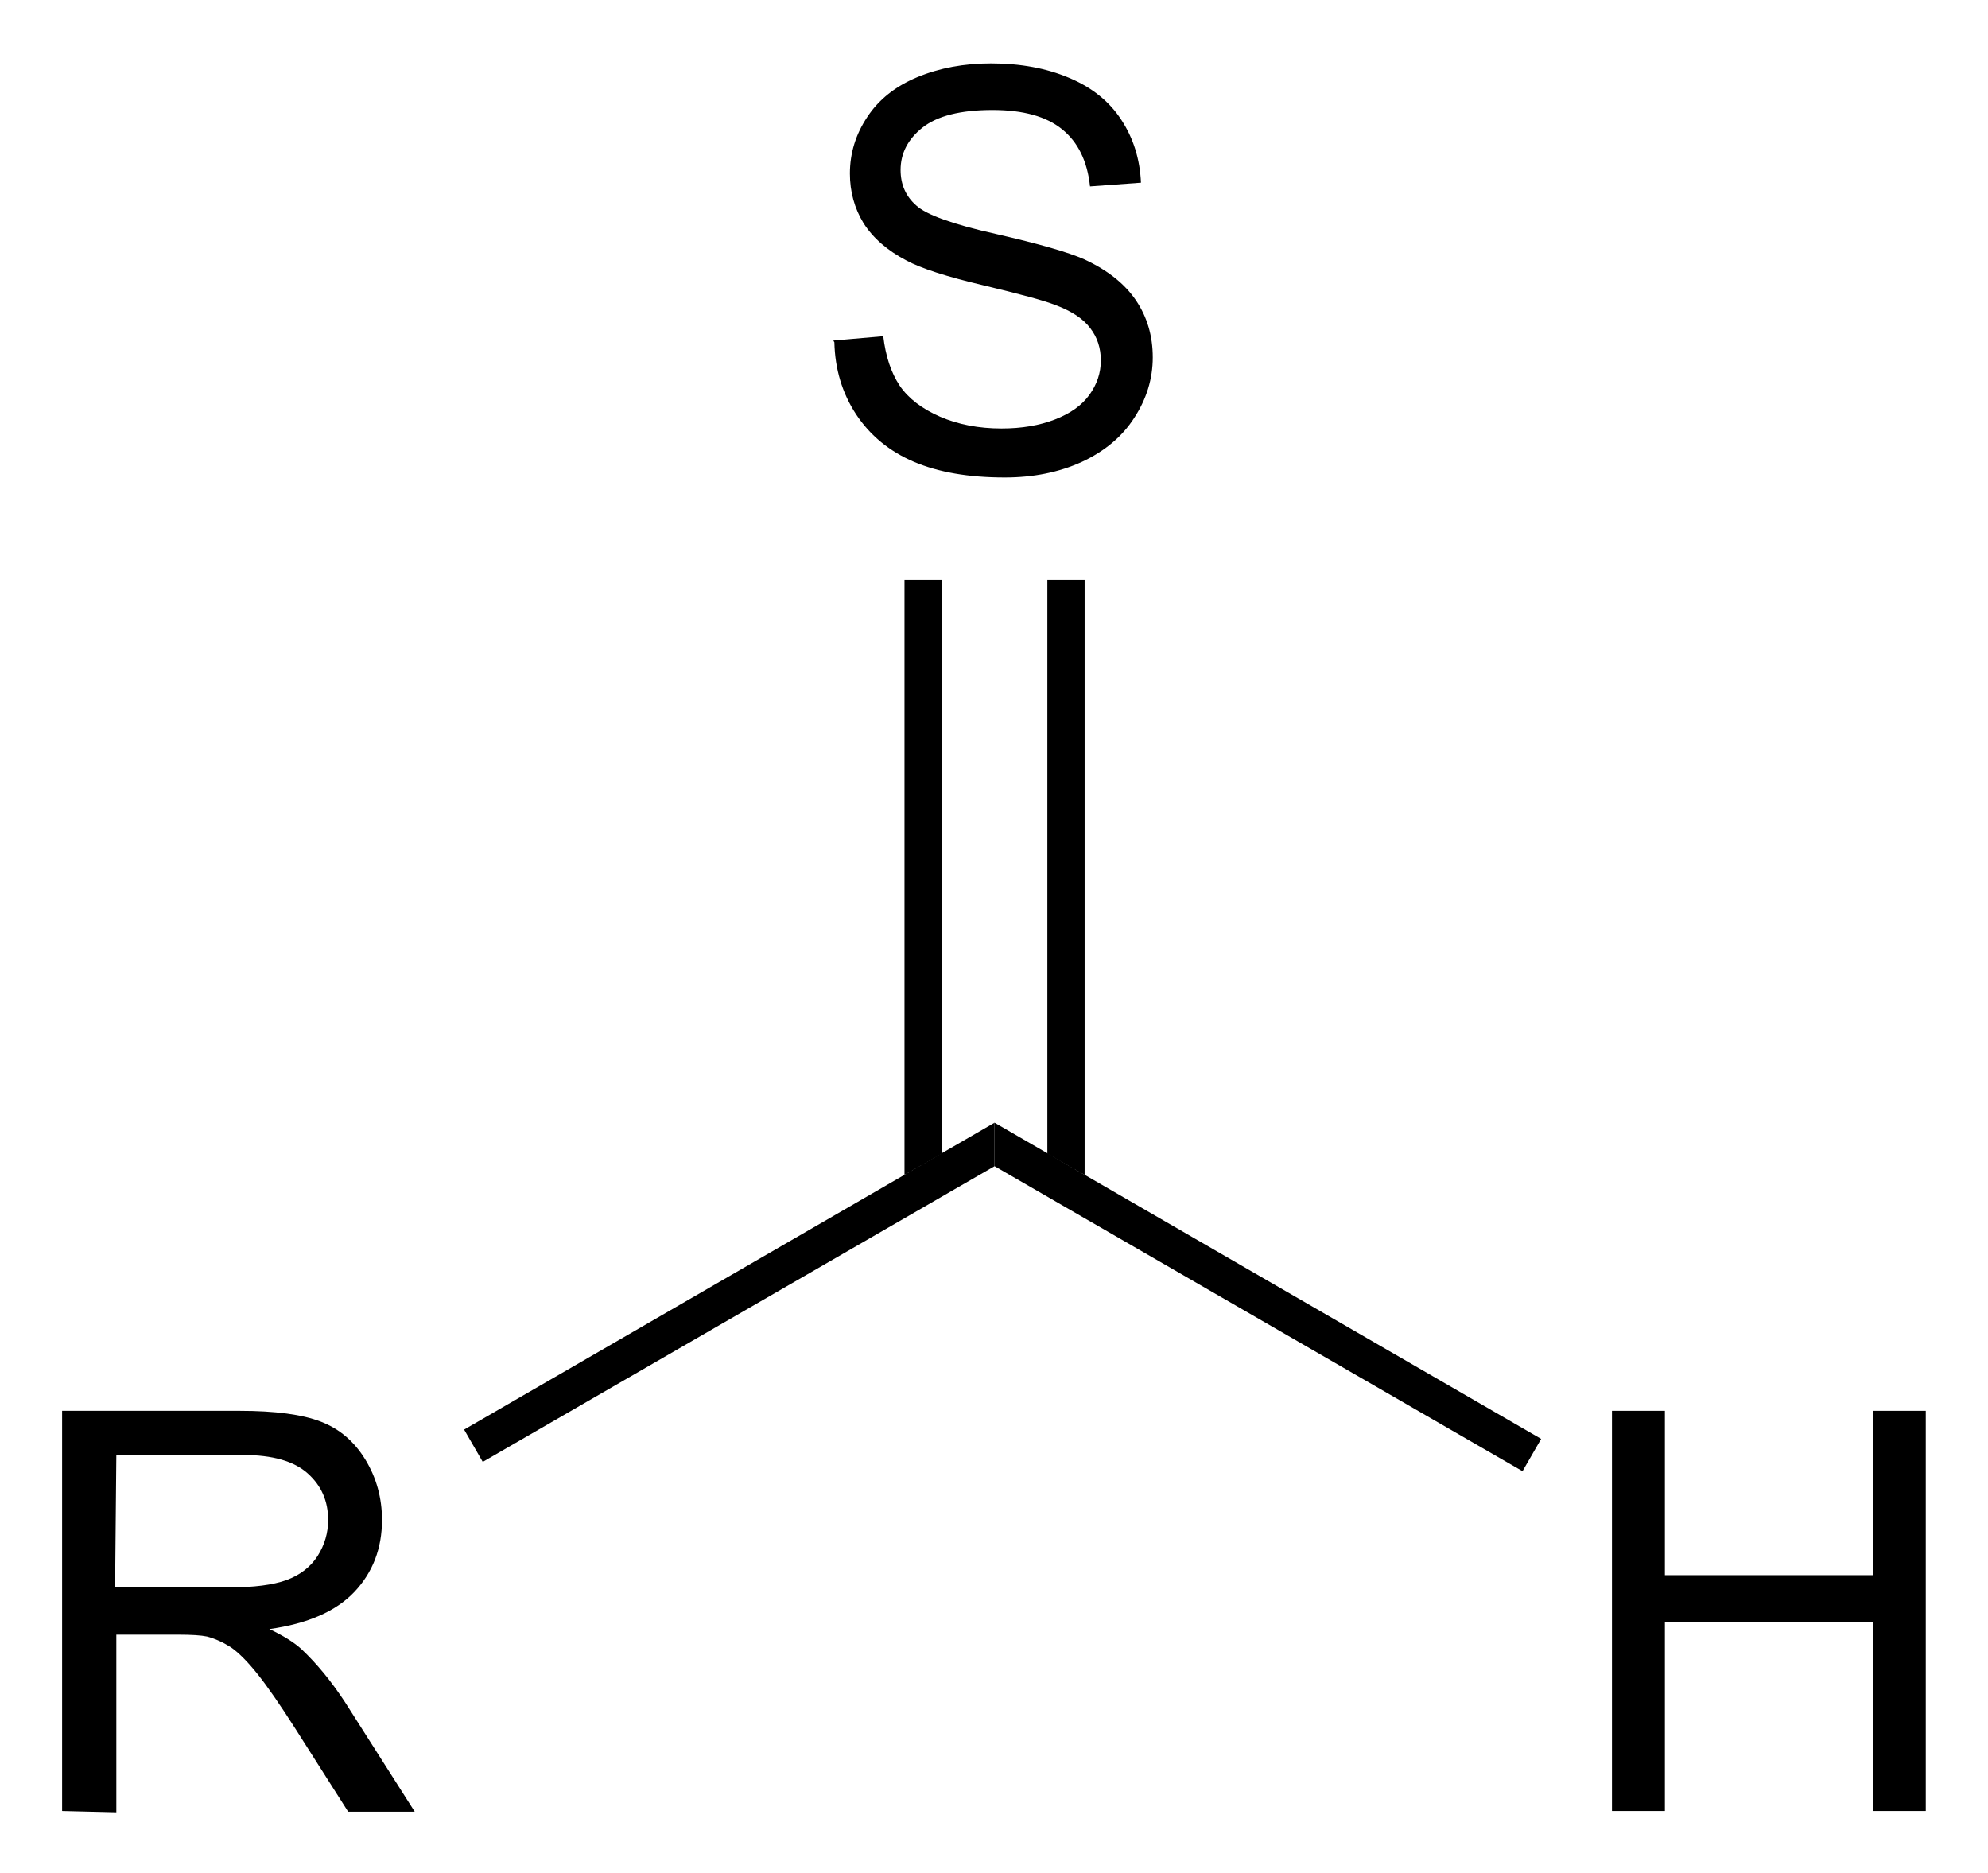 <?xml version="1.0" encoding="UTF-8"?>
<svg preserveAspectRatio="xMidYMid" viewBox="85.25 69.37 32.006 30.152" xmlns="http://www.w3.org/2000/svg" xmlns:cc="http://creativecommons.org/ns#" xmlns:dc="http://purl.org/dc/elements/1.1/" xmlns:rdf="http://www.w3.org/1999/02/22-rdf-syntax-ns#">
  <clipPath id="a">
    <rect x=".3" y=".3" width="539.4" height="719.15"/>
  </clipPath>
  <g clip-path="url(#a)" transform="translate(.292 -.088)">
    <path d="M85.958 98.61v-6.442h2.857q.86 0 1.31.175.447.172.715.61.268.44.268.972 0 .686-.443 1.156-.444.47-1.37.6.337.16.513.32.373.35.707.86l1.12 1.76h-1.072l-.852-1.34q-.37-.58-.61-.88t-.43-.43q-.19-.12-.38-.17-.14-.03-.47-.03h-.99v2.86zm.853-3.6h1.84q.59 0 .92-.118.33-.123.5-.387.17-.268.17-.58 0-.457-.33-.75-.33-.296-1.04-.296h-2.04z"/>
    <path d="M92.73 92.99l-.3-.52 8.54-4.94v.7z" fill-rule="evenodd" shape-rendering="geometricPrecision" stroke-width="0"/>
    <path d="M110.91 98.61v-6.442h.852v2.645h3.35v-2.645h.85v6.442h-.85v-3.037h-3.35v3.037z"/>
    <path d="M100.97 88.23v-.7l8.8 5.09-.3.52z" fill-rule="evenodd" shape-rendering="geometricPrecision" stroke-width="0"/>
    <path d="M98.374 74.94l.804-.07q.057.483.264.795.21.308.65.5.44.19.99.19.487 0 .86-.145.374-.145.554-.395.185-.255.185-.554 0-.3-.17-.52-.17-.23-.58-.38-.26-.1-1.14-.31-.89-.21-1.24-.4-.46-.24-.69-.6-.22-.36-.22-.8 0-.49.28-.91.277-.422.808-.642.533-.22 1.183-.22.713 0 1.26.233.55.23.84.677.29.443.315 1.01l-.82.06q-.065-.61-.45-.92-.38-.31-1.12-.31-.772 0-1.13.285-.35.28-.35.68 0 .35.25.57.246.228 1.284.46 1.04.238 1.426.41.56.26.83.66.27.4.27.917t-.3.976q-.29.45-.843.707-.55.25-1.24.25-.872 0-1.465-.253-.59-.253-.928-.763-.335-.51-.35-1.16z"/>
    <path d="M101.82 88.03l.6.34v-9.58h-.6zm-2.3.34l.6-.34v-9.24h-.6z" fill-rule="evenodd" shape-rendering="geometricPrecision" stroke-width="0"/>
  </g>
</svg>
